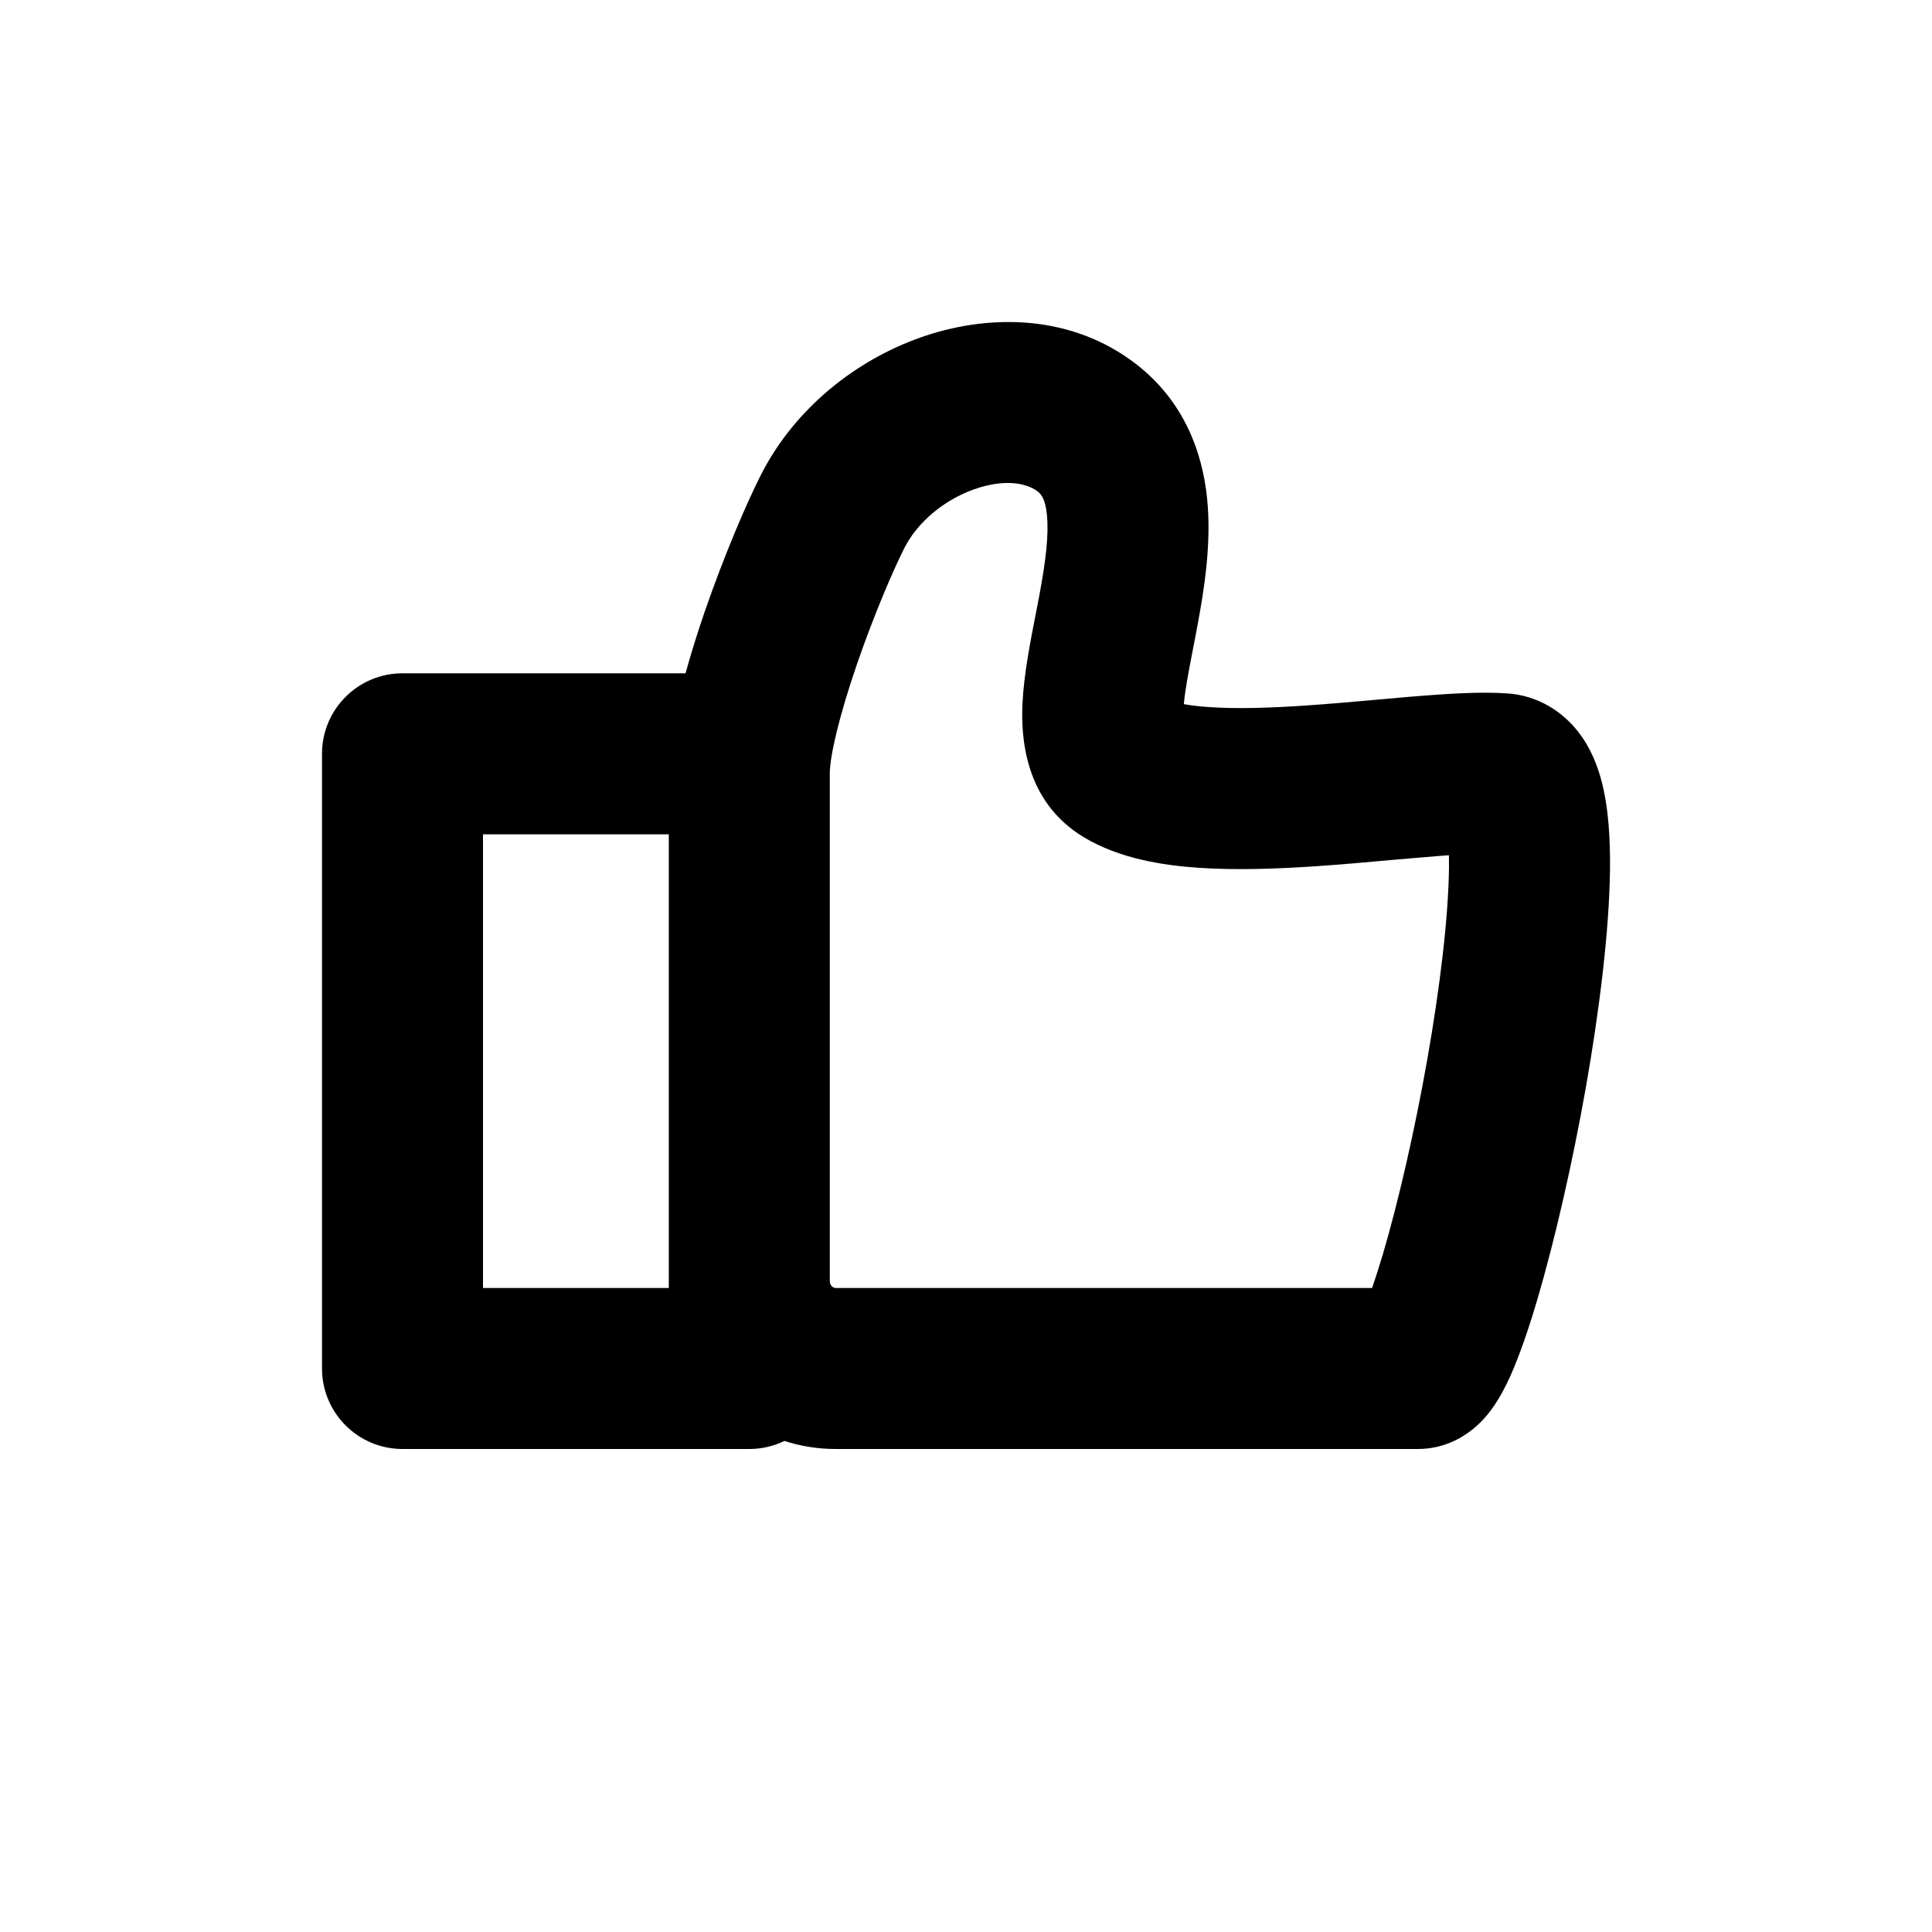 <svg width="24" height="24" viewBox="0 0 24 24" fill="none" xmlns="http://www.w3.org/2000/svg">
<path fill-rule="evenodd" clip-rule="evenodd" d="M11.436 4.192C12.228 3.912 13.228 3.887 14.042 4.47C14.69 4.934 14.934 5.594 14.995 6.19C15.052 6.75 14.958 7.325 14.877 7.761C14.855 7.882 14.834 7.991 14.814 8.091C14.761 8.365 14.722 8.57 14.706 8.747C14.792 8.763 14.898 8.776 15.025 8.784C15.358 8.807 15.762 8.795 16.209 8.765C16.508 8.745 16.799 8.719 17.088 8.693C17.236 8.68 17.383 8.667 17.531 8.654C17.935 8.621 18.37 8.59 18.715 8.613C19.118 8.638 19.416 8.852 19.599 9.083C19.763 9.29 19.845 9.518 19.891 9.687C19.983 10.028 20.004 10.429 20 10.805C19.99 11.58 19.866 12.562 19.701 13.504C19.533 14.452 19.314 15.407 19.099 16.137C18.993 16.498 18.878 16.834 18.761 17.096C18.704 17.221 18.627 17.374 18.525 17.512C18.475 17.581 18.392 17.681 18.271 17.773C18.155 17.863 17.928 18 17.613 18C17.613 18 17.613 18 17.613 18L10.382 18C10.158 18 9.944 17.965 9.744 17.9C9.612 17.964 9.464 18 9.308 18H5C4.448 18 4 17.552 4 17V9.364C4 8.811 4.448 8.364 5 8.364H8.516C8.59 8.093 8.676 7.827 8.758 7.587C8.988 6.923 9.265 6.267 9.455 5.894C9.877 5.067 10.636 4.474 11.436 4.192ZM10.308 9.61L10.308 15.911C10.308 15.975 10.353 16 10.382 16L17.044 16C17.086 15.881 17.131 15.738 17.181 15.572C17.371 14.927 17.574 14.047 17.731 13.156C17.889 12.259 17.992 11.398 18 10.781C18 10.725 18 10.672 17.999 10.624C17.907 10.631 17.807 10.638 17.697 10.648C17.573 10.658 17.438 10.67 17.297 10.682C16.995 10.71 16.663 10.739 16.343 10.761C15.868 10.793 15.357 10.812 14.889 10.78C14.45 10.75 13.908 10.668 13.463 10.4C12.719 9.952 12.682 9.143 12.702 8.733C12.719 8.379 12.801 7.961 12.868 7.62C12.883 7.54 12.898 7.465 12.911 7.396C12.992 6.962 13.03 6.64 13.005 6.394C12.984 6.186 12.929 6.133 12.878 6.096C12.752 6.006 12.486 5.942 12.102 6.078C11.725 6.211 11.398 6.487 11.237 6.803C11.099 7.073 10.857 7.638 10.649 8.24C10.428 8.881 10.308 9.39 10.308 9.61C10.308 9.611 10.308 9.61 10.308 9.61ZM8.308 10.364H6V16H8.308V10.364ZM14.702 8.958C14.702 8.958 14.701 8.953 14.7 8.942C14.702 8.952 14.703 8.957 14.702 8.958Z" fill="black"/>
</svg>
